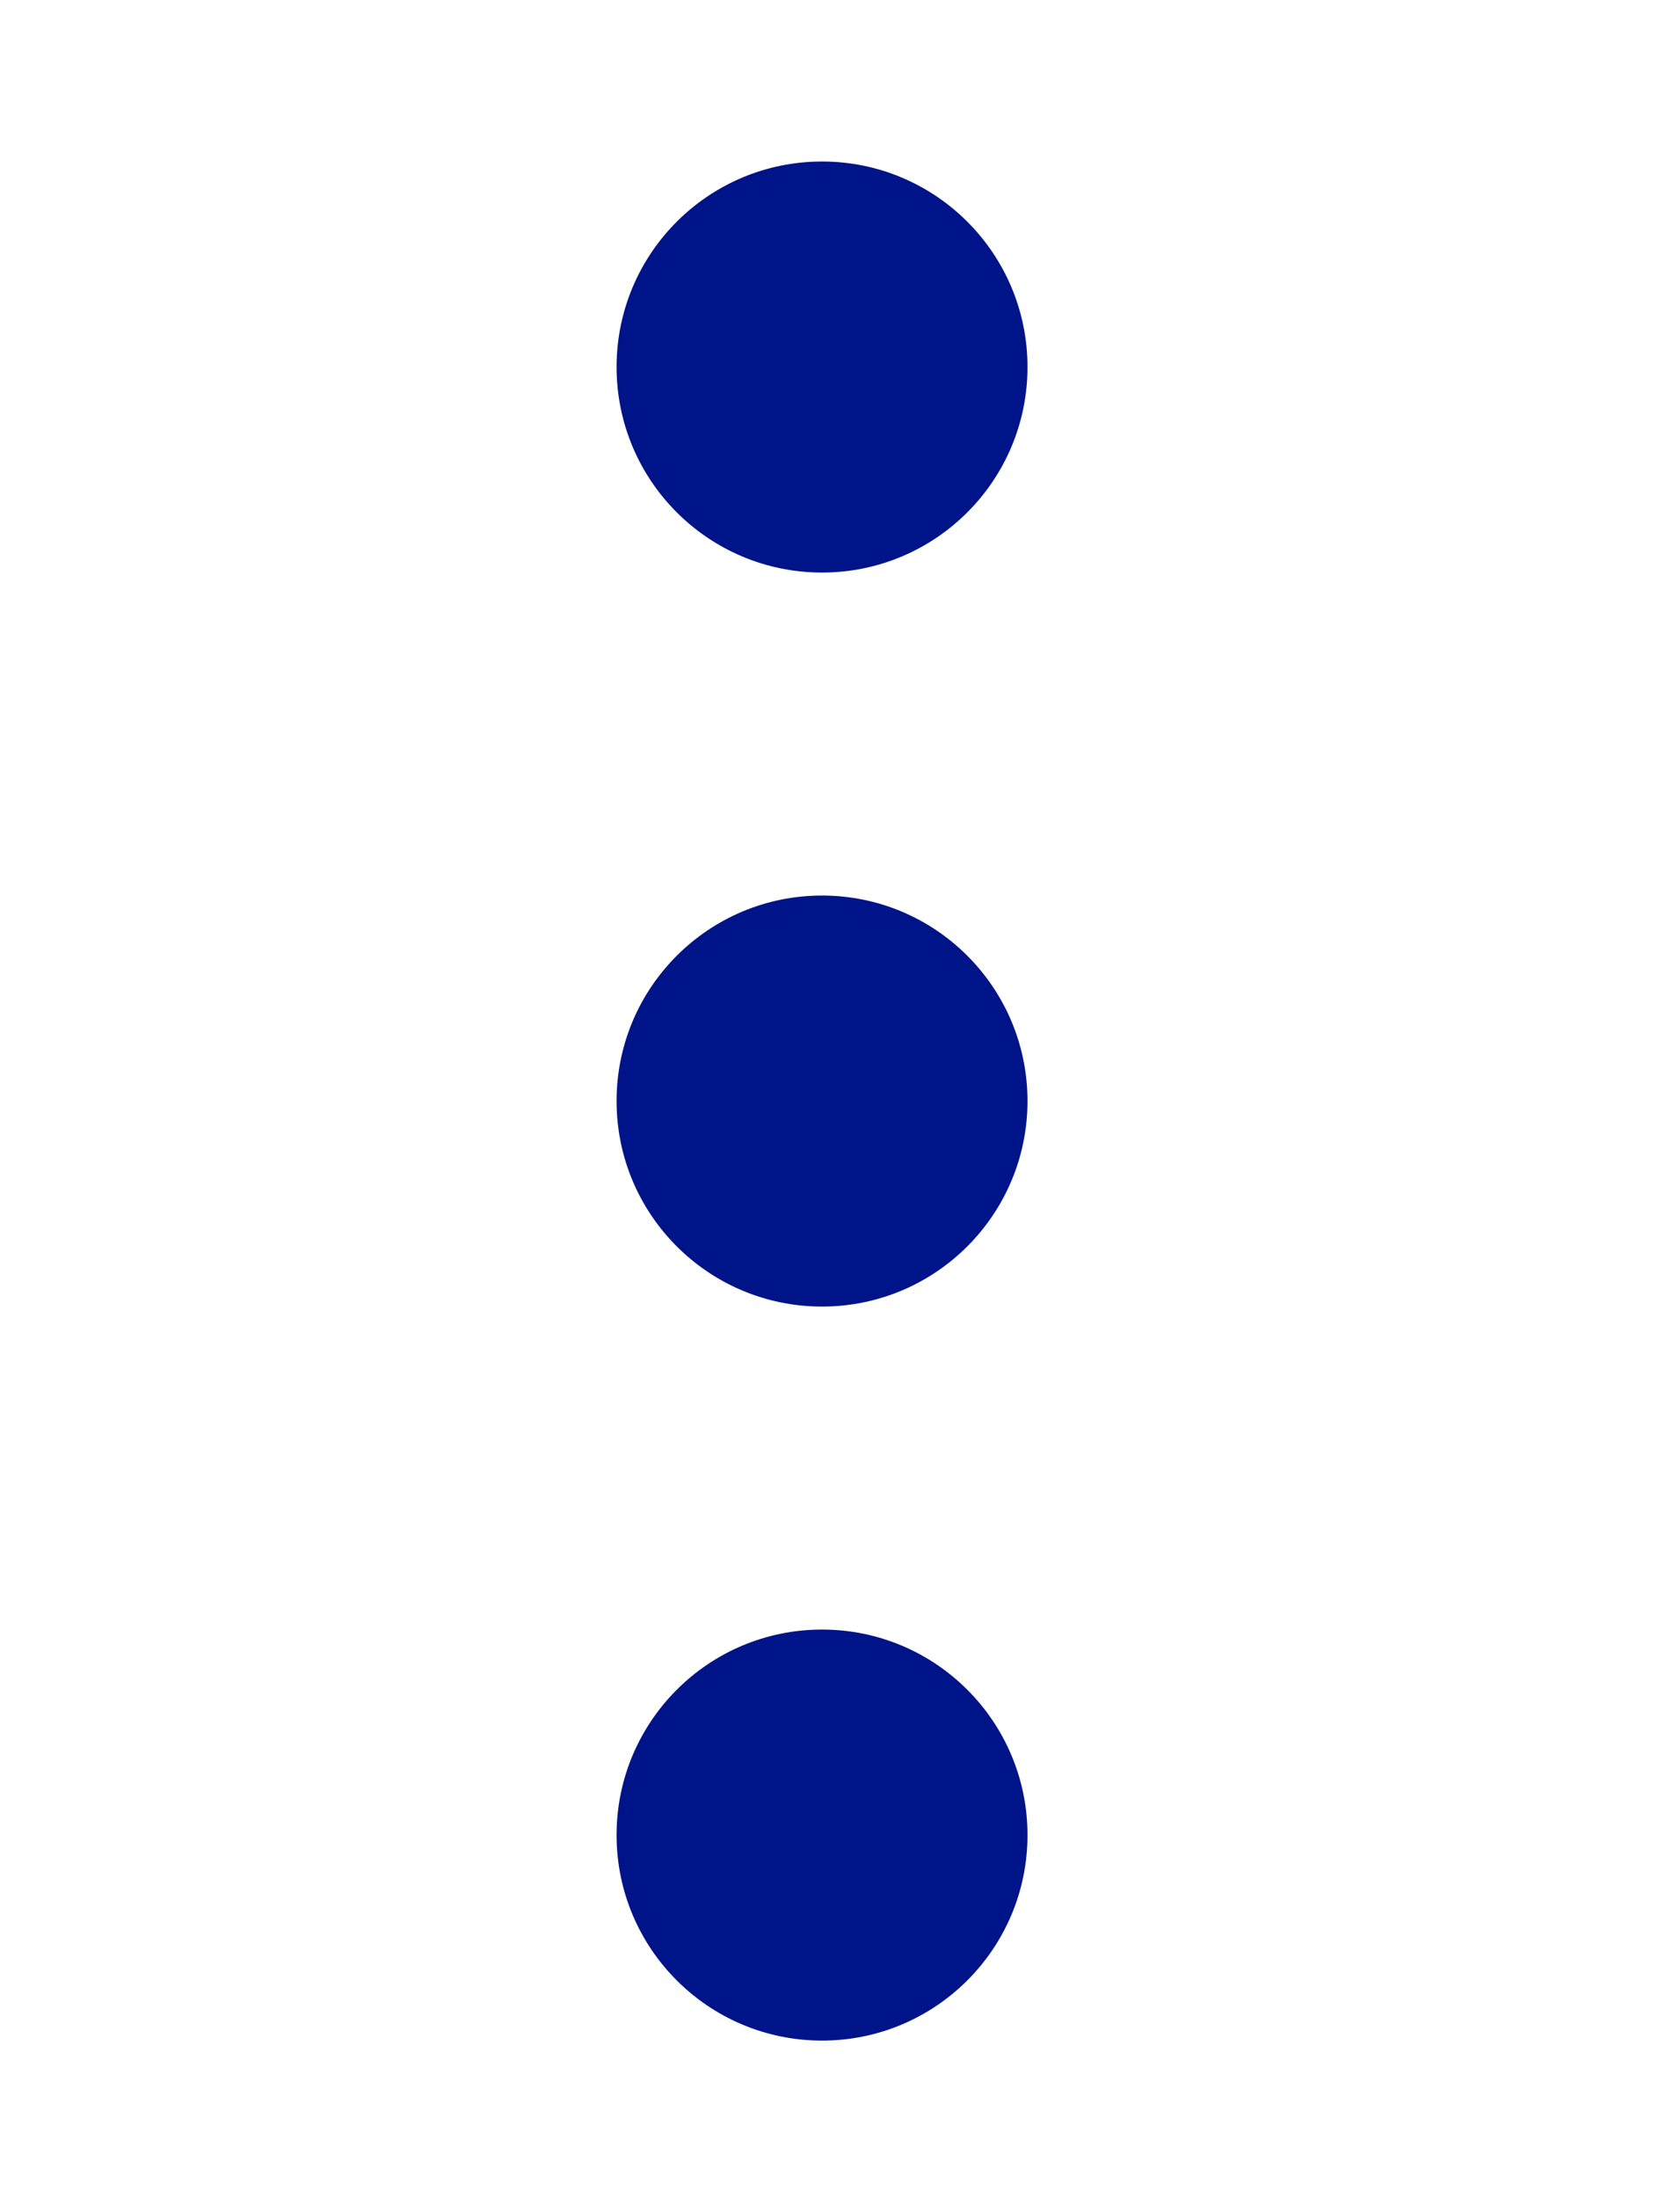 <?xml version="1.0" encoding="UTF-8"?>
<svg id="Ebene_1" data-name="Ebene 1" xmlns="http://www.w3.org/2000/svg" xmlns:xlink="http://www.w3.org/1999/xlink" viewBox="0 0 381.93 499.5">
  <defs>
    <style>
      .cls-1 {
        fill: none;
      }

      .cls-2 {
        clip-path: url(#clippath-1);
      }

      .cls-3 {
        fill: #001489;
      }
    </style>
    <clipPath id="clippath-1">
      <rect class="cls-1" x="140.17" y="36.69" width="93.41" height="427.1"/>
    </clipPath>
  </defs>
  <g class="cls-2">
    <path class="cls-3" d="M186.88,130.13c25.8,0,46.71-20.91,46.71-46.71s-20.91-46.71-46.71-46.71-46.71,20.91-46.71,46.71,20.91,46.71,46.71,46.71"/>
    <path class="cls-3" d="M186.88,296.96c25.8,0,46.71-20.91,46.71-46.71s-20.91-46.71-46.71-46.71-46.71,20.91-46.71,46.71,20.91,46.71,46.71,46.71"/>
    <path class="cls-3" d="M186.88,463.79c25.8,0,46.71-20.91,46.71-46.71s-20.91-46.71-46.71-46.71-46.71,20.91-46.71,46.71,20.91,46.71,46.71,46.71"/>
  </g>
</svg>
